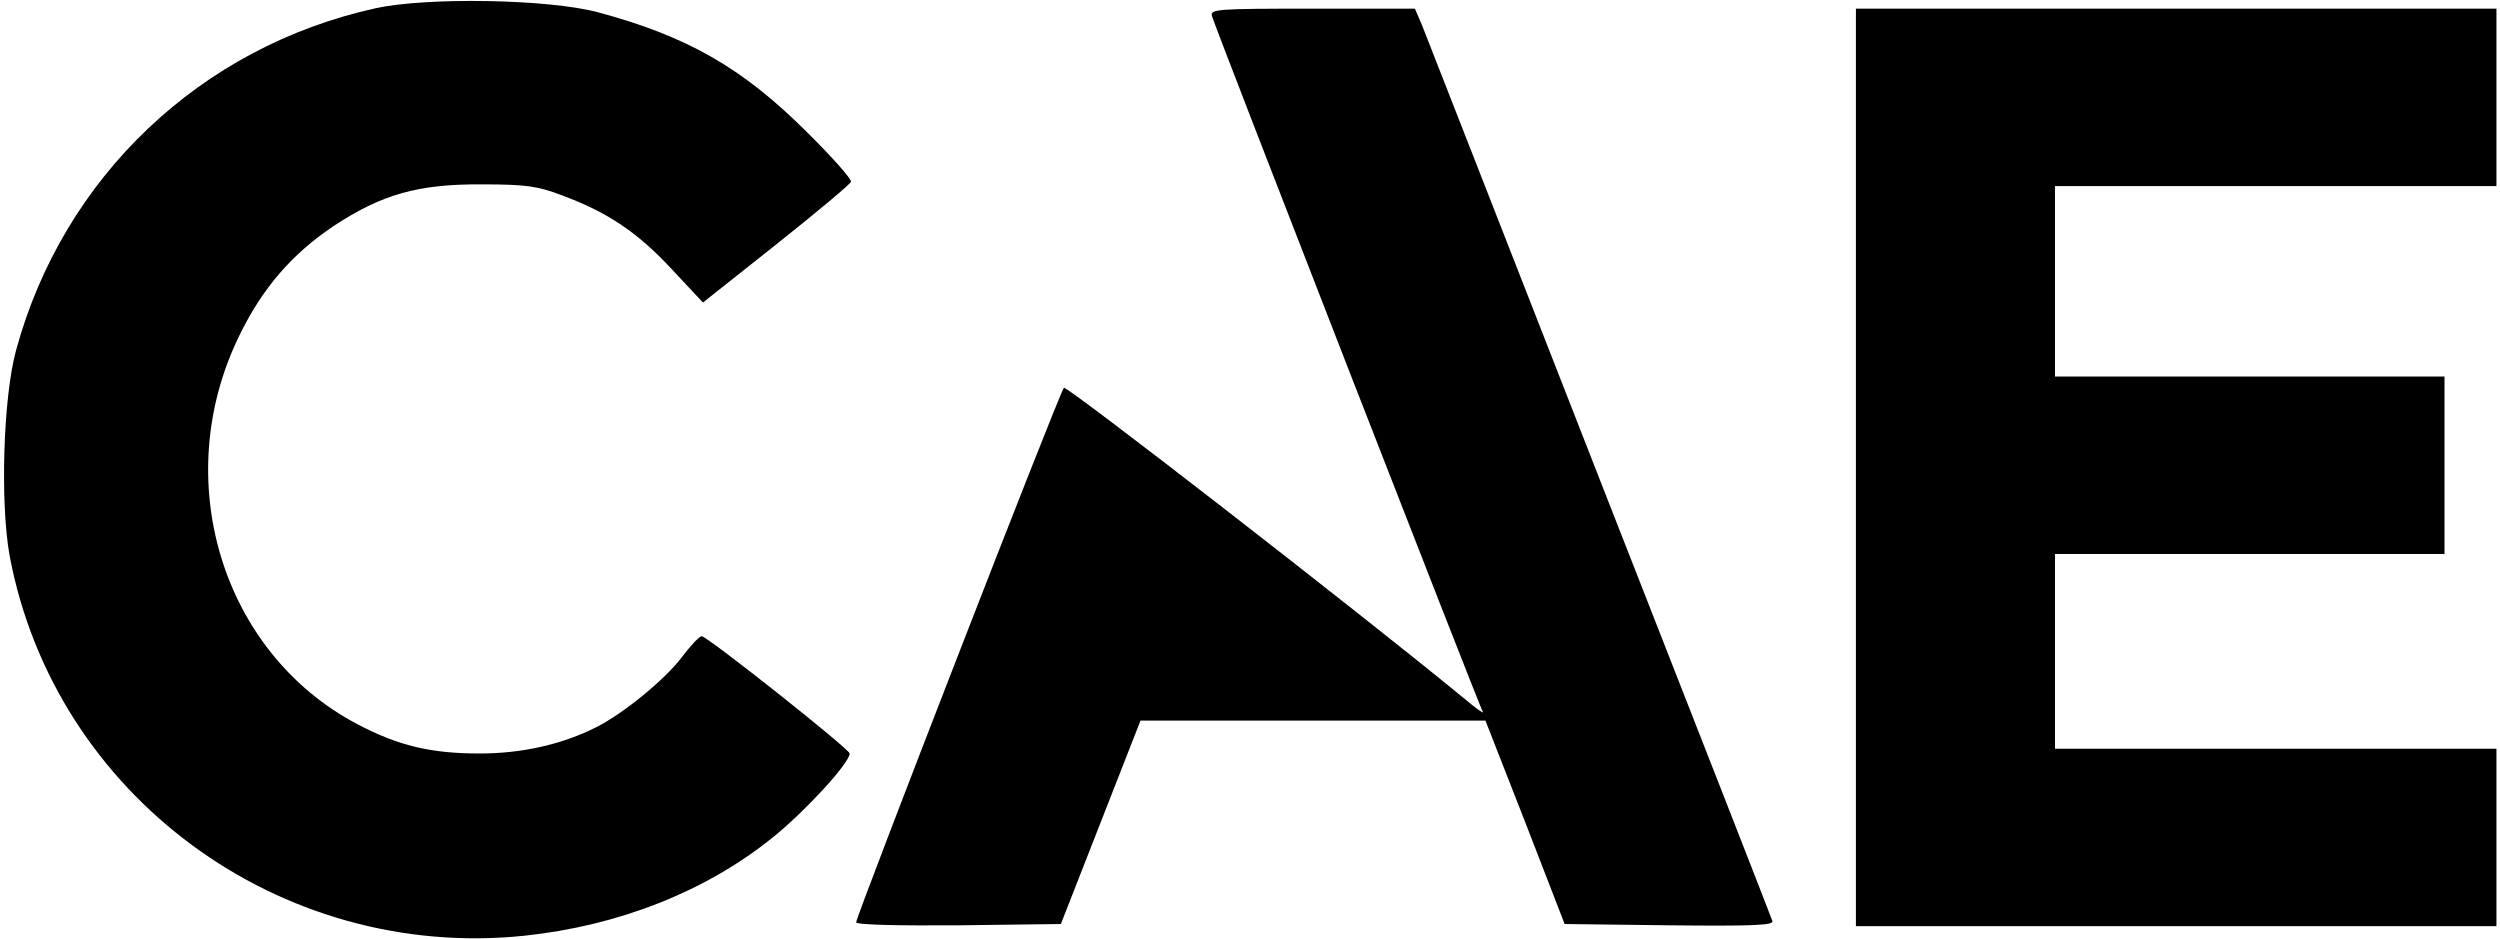 <?xml version="1.0" encoding="UTF-8" standalone="yes"?>
<svg version="1.0" xmlns="http://www.w3.org/2000/svg" width="576px" height="216.383px" viewBox="0 0 576 217" preserveAspectRatio="xMidYMid meet">
  <g transform="translate(0,217) scale(0.1,-0.1)" fill="#000000" stroke="none">
    <path d="M860 2151 c-405 -89 -722 -390 -831 -790 -30 -109 -37 -353 -15 -475
104 -554 624 -937 1190 -878 217 23 418 102 572 226 75 60 179 173 179 195 0
10 -329 271 -342 271 -5 0 -26 -22 -47 -50 -39 -51 -133 -128 -196 -160 -79
-40 -172 -61 -270 -61 -113 0 -188 18 -283 68 -313 165 -435 566 -272 898 53
109 121 188 218 253 111 73 195 97 342 96 103 0 130 -4 187 -26 105 -39 174
-86 252 -170 l72 -77 169 134 c93 74 171 139 173 145 2 6 -45 59 -105 118
-147 146 -275 219 -481 274 -113 30 -393 35 -512 9z"/>
    <path d="M2792 2133 c6 -23 618 -1595 626 -1608 3 -5 -16 8 -43 31 -252 207
-919 724 -925 718 -10 -10 -480 -1221 -480 -1235 0 -6 100 -8 236 -7 l237 3
92 235 92 235 399 0 398 0 92 -235 91 -235 243 -3 c192 -2 241 0 237 10 -2 7
-182 467 -400 1023 -217 556 -402 1027 -410 1048 l-16 37 -237 0 c-220 0 -236
-1 -232 -17z"/>
    <path d="M4280 1090 l0 -1060 740 0 740 0 0 205 0 205 -510 0 -510 0 0 225 0
225 450 0 450 0 0 205 0 205 -450 0 -450 0 0 220 0 220 510 0 510 0 0 205 0
205 -740 0 -740 0 0 -1060z"/>
  </g>
</svg>